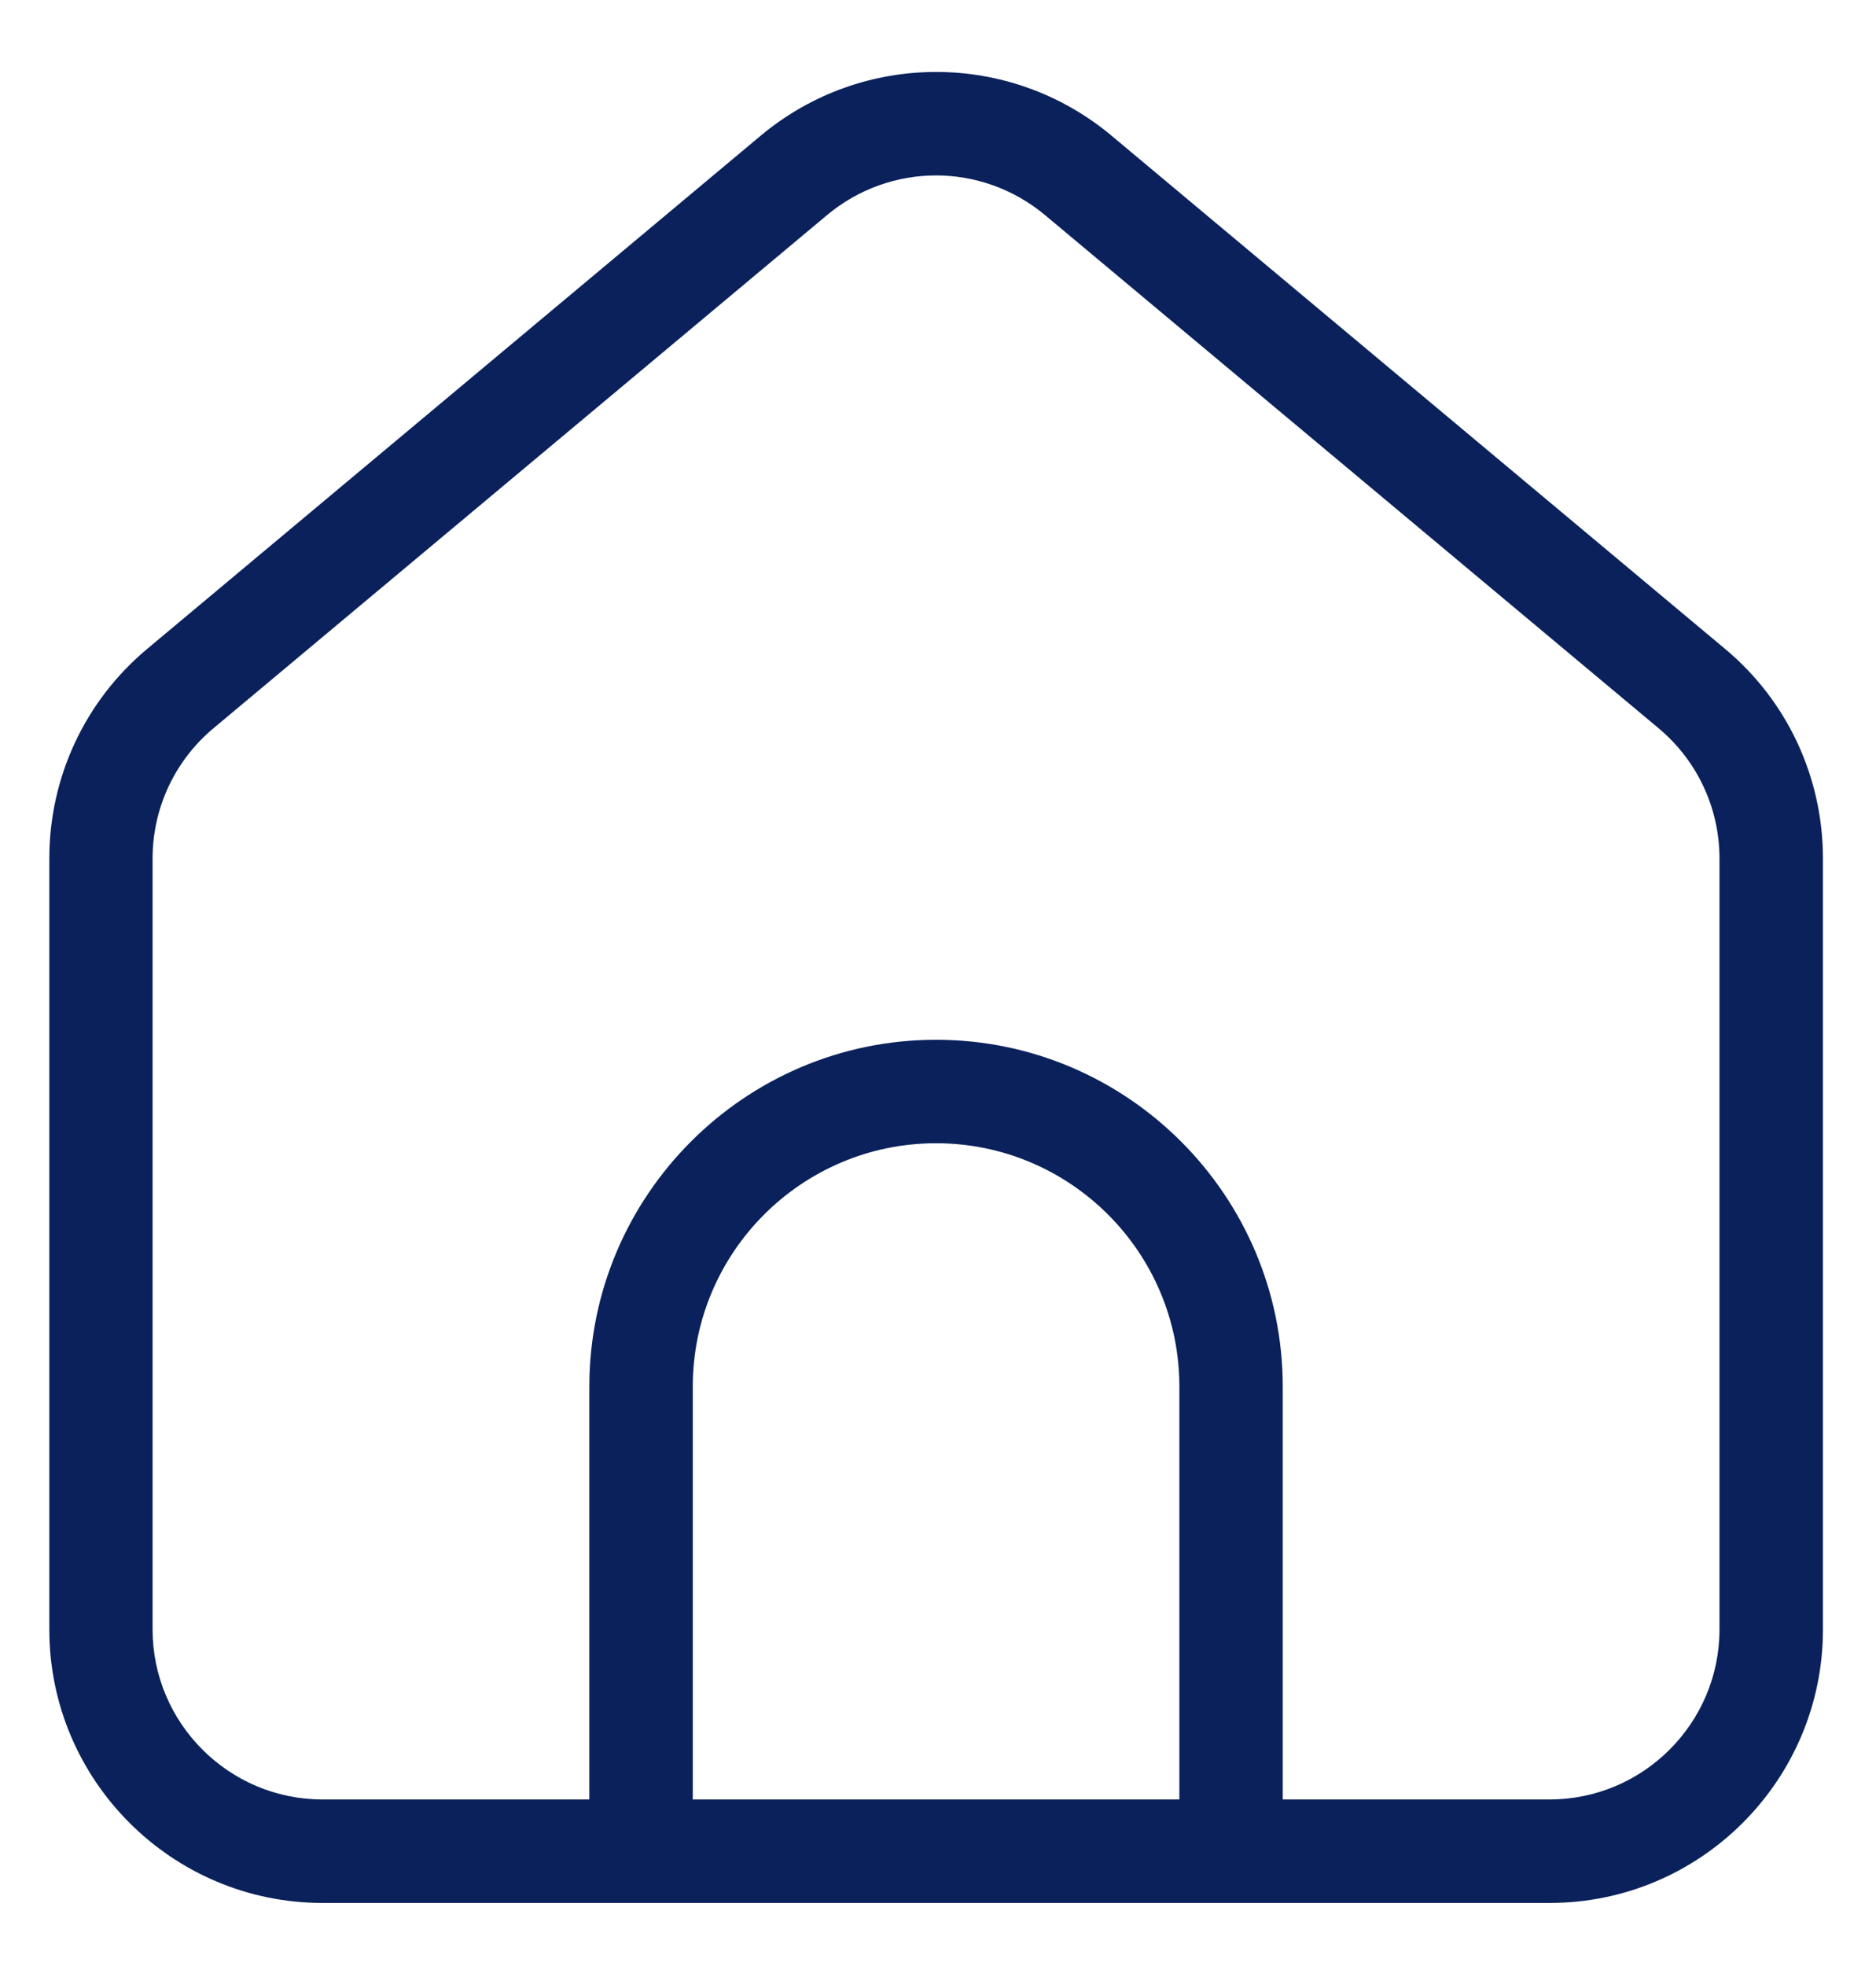 <svg width="21" height="22" viewBox="0 0 21 22" fill="none" xmlns="http://www.w3.org/2000/svg">
<path d="M3.61 21.294H17.347C19.034 21.294 20.406 19.922 20.406 18.234V9.607C20.406 8.698 20.007 7.841 19.309 7.26L12.441 1.517C11.304 0.568 9.654 0.568 8.517 1.517L1.649 7.26C0.951 7.842 0.552 8.698 0.552 9.607V18.234C0.552 19.921 1.923 21.294 3.611 21.294H3.61ZM7.755 20.136V15.516C7.755 14.014 8.976 12.793 10.478 12.793C11.981 12.793 13.202 14.014 13.202 15.516V20.136H7.755ZM1.708 9.607C1.708 9.043 1.957 8.51 2.391 8.148L9.259 2.406C9.612 2.111 10.046 1.963 10.478 1.963C10.909 1.963 11.343 2.111 11.697 2.406L18.565 8.148C18.999 8.51 19.248 9.043 19.248 9.607V18.234C19.248 19.282 18.394 20.136 17.346 20.136H14.359V15.517C14.359 13.377 12.617 11.635 10.478 11.635C8.339 11.635 6.597 13.377 6.597 15.517V20.136H3.61C2.562 20.136 1.708 19.282 1.708 18.234V9.607Z" fill="#0A215B"/>
</svg>
